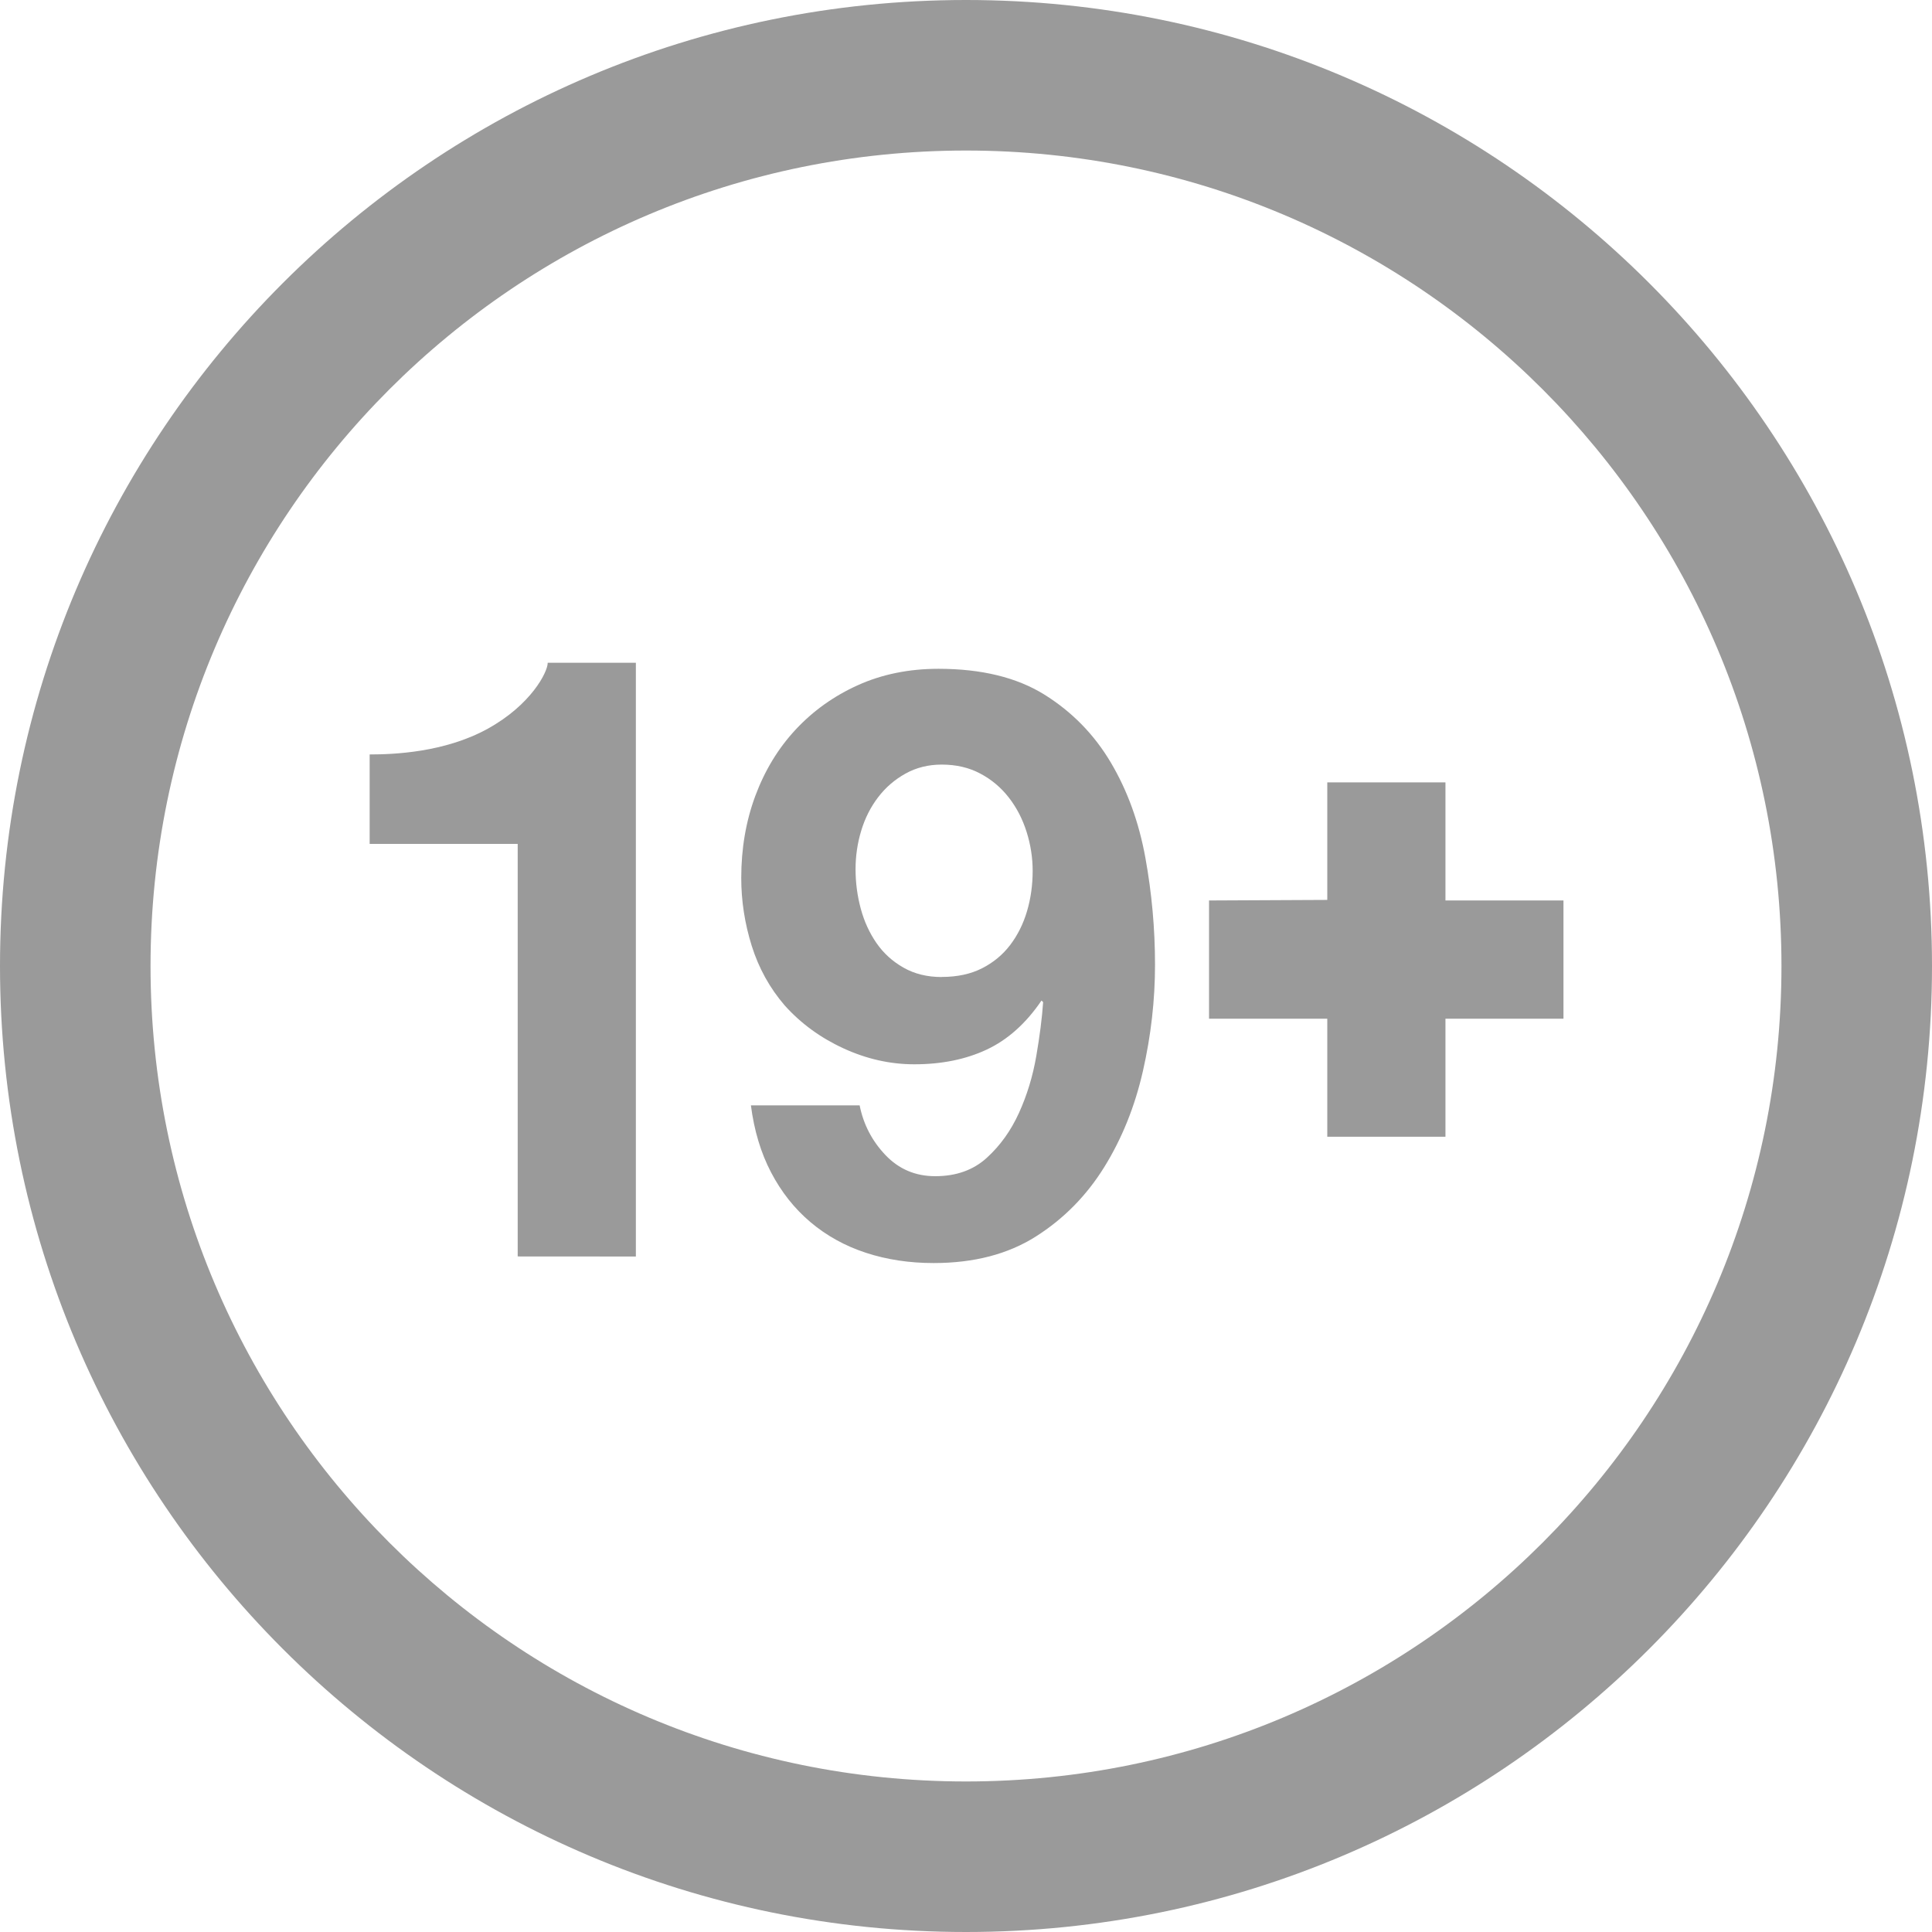 <svg height="24" viewBox="0 0 24 24" width="24" xmlns="http://www.w3.org/2000/svg"><g fill="#9a9a9a" fill-rule="evenodd"><g><path d="m12 22.13c5.595 0 10.13-4.535 10.13-10.13 0-5.595-4.535-10.13-10.13-10.13-5.595 0-10.13 4.535-10.13 10.13 0 5.595 4.535 10.13 10.13 10.13zm0 1.87c-6.627 0-12-5.373-12-12s5.373-12 12-12 12 5.373 12 12-5.373 12-12 12z" fill-rule="nonzero"/><g transform="translate(4.592 8.232)"><path d="m1.839 7.376c0-3.417 0-5.125 0-5.125s-1.458 0-1.839 0v-1.111c.294 0 .929-.023 1.466-.319.537-.296.746-.703.746-.82h1.095v7.376z"/><path d="m11.896 2.947-1.469.007v1.469h1.469v1.466h1.468v-1.466h1.466v-1.469h-1.466v-1.467h-1.468z"/></g></g><path d="m2.49 3.827c-.18 0-.338-.039-.475-.117-.137-.078-.248-.179-.335-.305s-.152-.267-.195-.426-.065-.323-.065-.492c0-.162.023-.321.07-.477s.117-.294.21-.416.207-.22.34-.294c.133-.074.283-.112.45-.112.18 0 .34.037.48.112.14.074.258.174.355.299s.17.267.22.426c.05.159.075.32.075.482 0 .176-.023.343-.07.502s-.117.299-.21.421-.21.218-.35.289-.307.107-.5.107zm-1.02 1.594h-1.35c.04.311.123.589.25.832s.29.45.49.619c.2.169.43.296.69.381.26.085.54.127.84.127.5 0 .923-.11 1.27-.33s.63-.508.85-.863c.22-.355.38-.753.48-1.193.1-.44.15-.88.15-1.32 0-.447-.04-.89-.12-1.33s-.223-.834-.43-1.183-.482-.629-.825-.843c-.343-.213-.782-.32-1.315-.32-.367 0-.7.068-1 .203-.3.135-.558.32-.775.553-.217.233-.383.508-.5.822-.117.315-.175.655-.175 1.02 0 .284.043.565.13.843.087.277.223.524.41.741.2.223.443.401.73.533s.58.198.88.198c.34 0 .64-.061.9-.183s.487-.325.68-.609l.02.02c-.013.196-.042.42-.085.67-.043.25-.115.486-.215.706s-.233.406-.4.558c-.167.152-.38.228-.64.228-.247 0-.453-.088-.62-.264s-.273-.382-.32-.619z" fill-rule="nonzero" transform="translate(9.208 8.31)"/></g></svg>